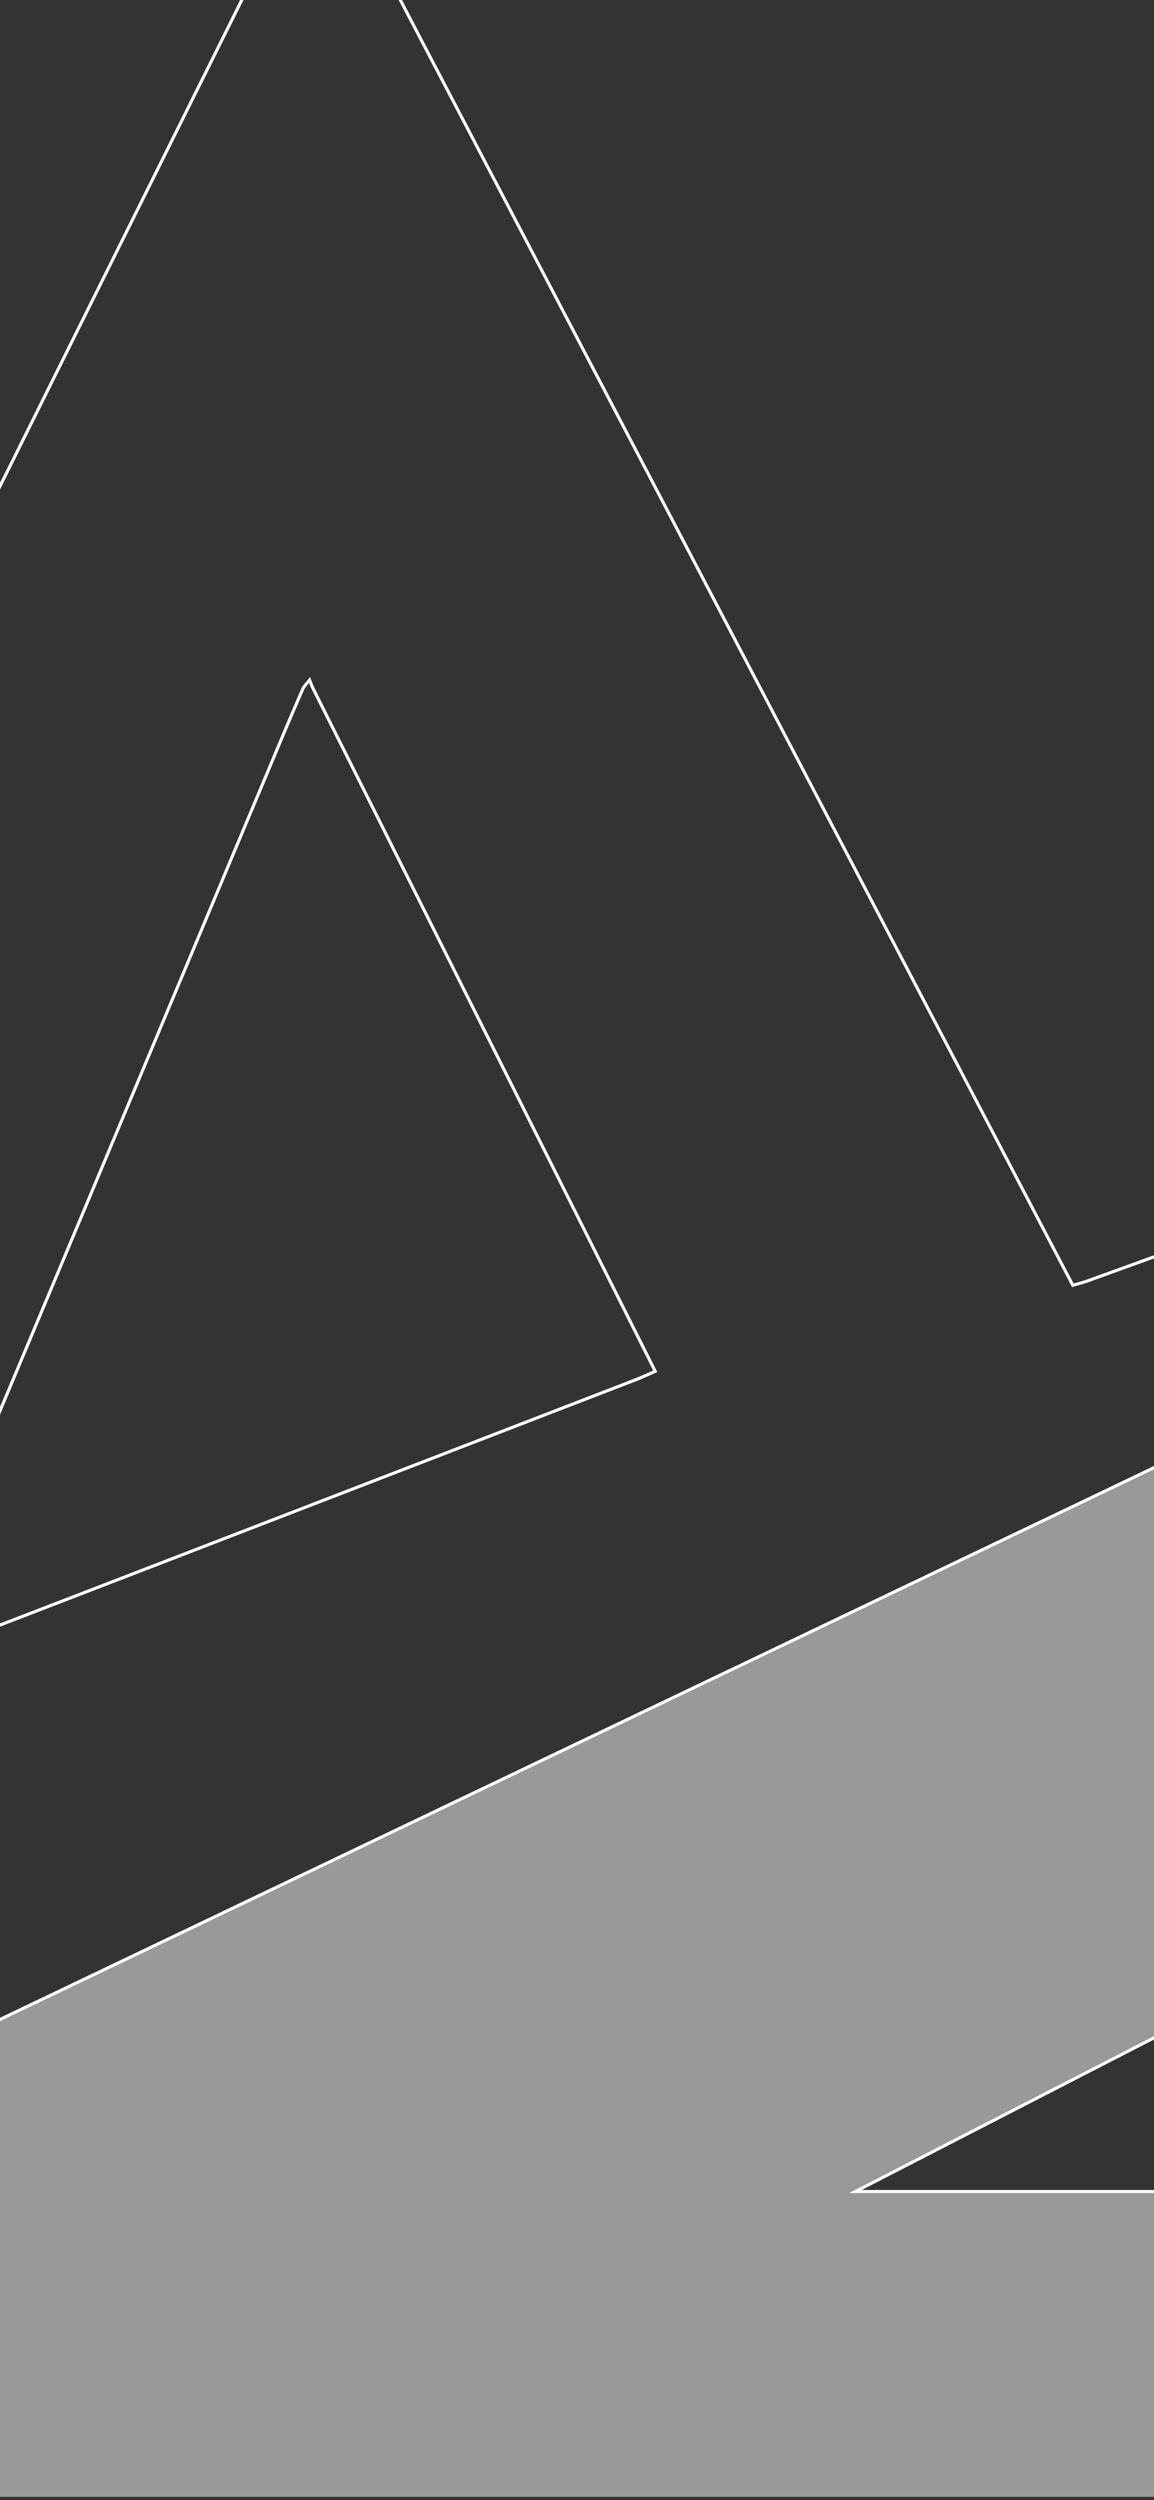 <?xml version="1.0" encoding="UTF-8"?>
<svg id="Layer_1" data-name="Layer 1" xmlns="http://www.w3.org/2000/svg" viewBox="0 0 375 812">
  <rect x="0" y="0" width="375" height="812" fill="#333333" stroke="none"/>
  <defs>
    <style>
      .cls-1, .cls-2 {
        fill: none;
      }

      .cls-2 {
        stroke: #fff;
        stroke-miterlimit: 10;
      }

      .cls-3 {
        fill: #fff;
        opacity: .5;
      }
    </style>
  </defs>
  <rect class="cls-1" x="-664.42" y="1.4" width="1703.83" height="810.76"/>
  <g>
    <path class="cls-2" d="M844.39,238.01c-44.24,16.03-88.57,32.06-132.9,48.1-47.92,17.43-95.84,34.78-143.76,52.21-34.52,12.53-69.03,25.06-103.55,37.58-36.53,13.23-73.06,26.46-109.6,39.69-1.75.7-3.5,1.14-5.96,1.84C267.06,261.75,185.68,106.17,103.76-50.3c-1.14,2.19-1.93,3.5-2.54,4.82C81.69-6.32,62.24,32.84,42.79,71.91,2.93,152.07-36.93,232.14-76.88,312.22c-45.2,90.76-90.41,181.61-135.61,272.37-33.82,67.81-67.63,135.61-101.45,203.42-2.63,5.17-5.08,10.34-7.53,15.59-1.23,2.45-.18,4.91,1.93,4.99C109.98,603.33,539.61,397.98,969.14,192.72c-41.53,15.07-83.14,30.22-124.75,45.29ZM206.18,448.27c-68.42,26.37-136.84,52.83-205.35,79.2-7.8,2.98-15.68,5.96-23.48,9.02-2.28.88-4.2,1.49-6.31-.7-2.19-2.28-1.84-4.29-.79-6.75,10.69-25.32,21.29-50.72,31.98-76.13,30.31-72.36,60.71-144.81,91.02-217.18,1.75-4.03,3.42-8.06,5.17-12,.26-.7.88-1.23,2.19-2.89.44,1.14.7,1.93,1.05,2.63,36.97,73.76,73.94,147.53,111.26,221.91-2.72,1.23-4.73,2.1-6.75,2.89Z"/>
    <path class="cls-2" d="M493.56,711.76h-215.58c56.83-29.24,112.97-58.12,169.7-87.31,15.5,29.13,30.52,57.99,45.88,87.31Z"/>
  </g>
  <rect class="cls-1" x="-664.32" y="1.39" width="1703.74" height="810.77"/>
  <polygon class="cls-3" points="405.88 461.9 0 655.88 0 810.93 375 810.93 375 711.76 277.98 711.76 375 661.84 405.88 461.9"/>
</svg>